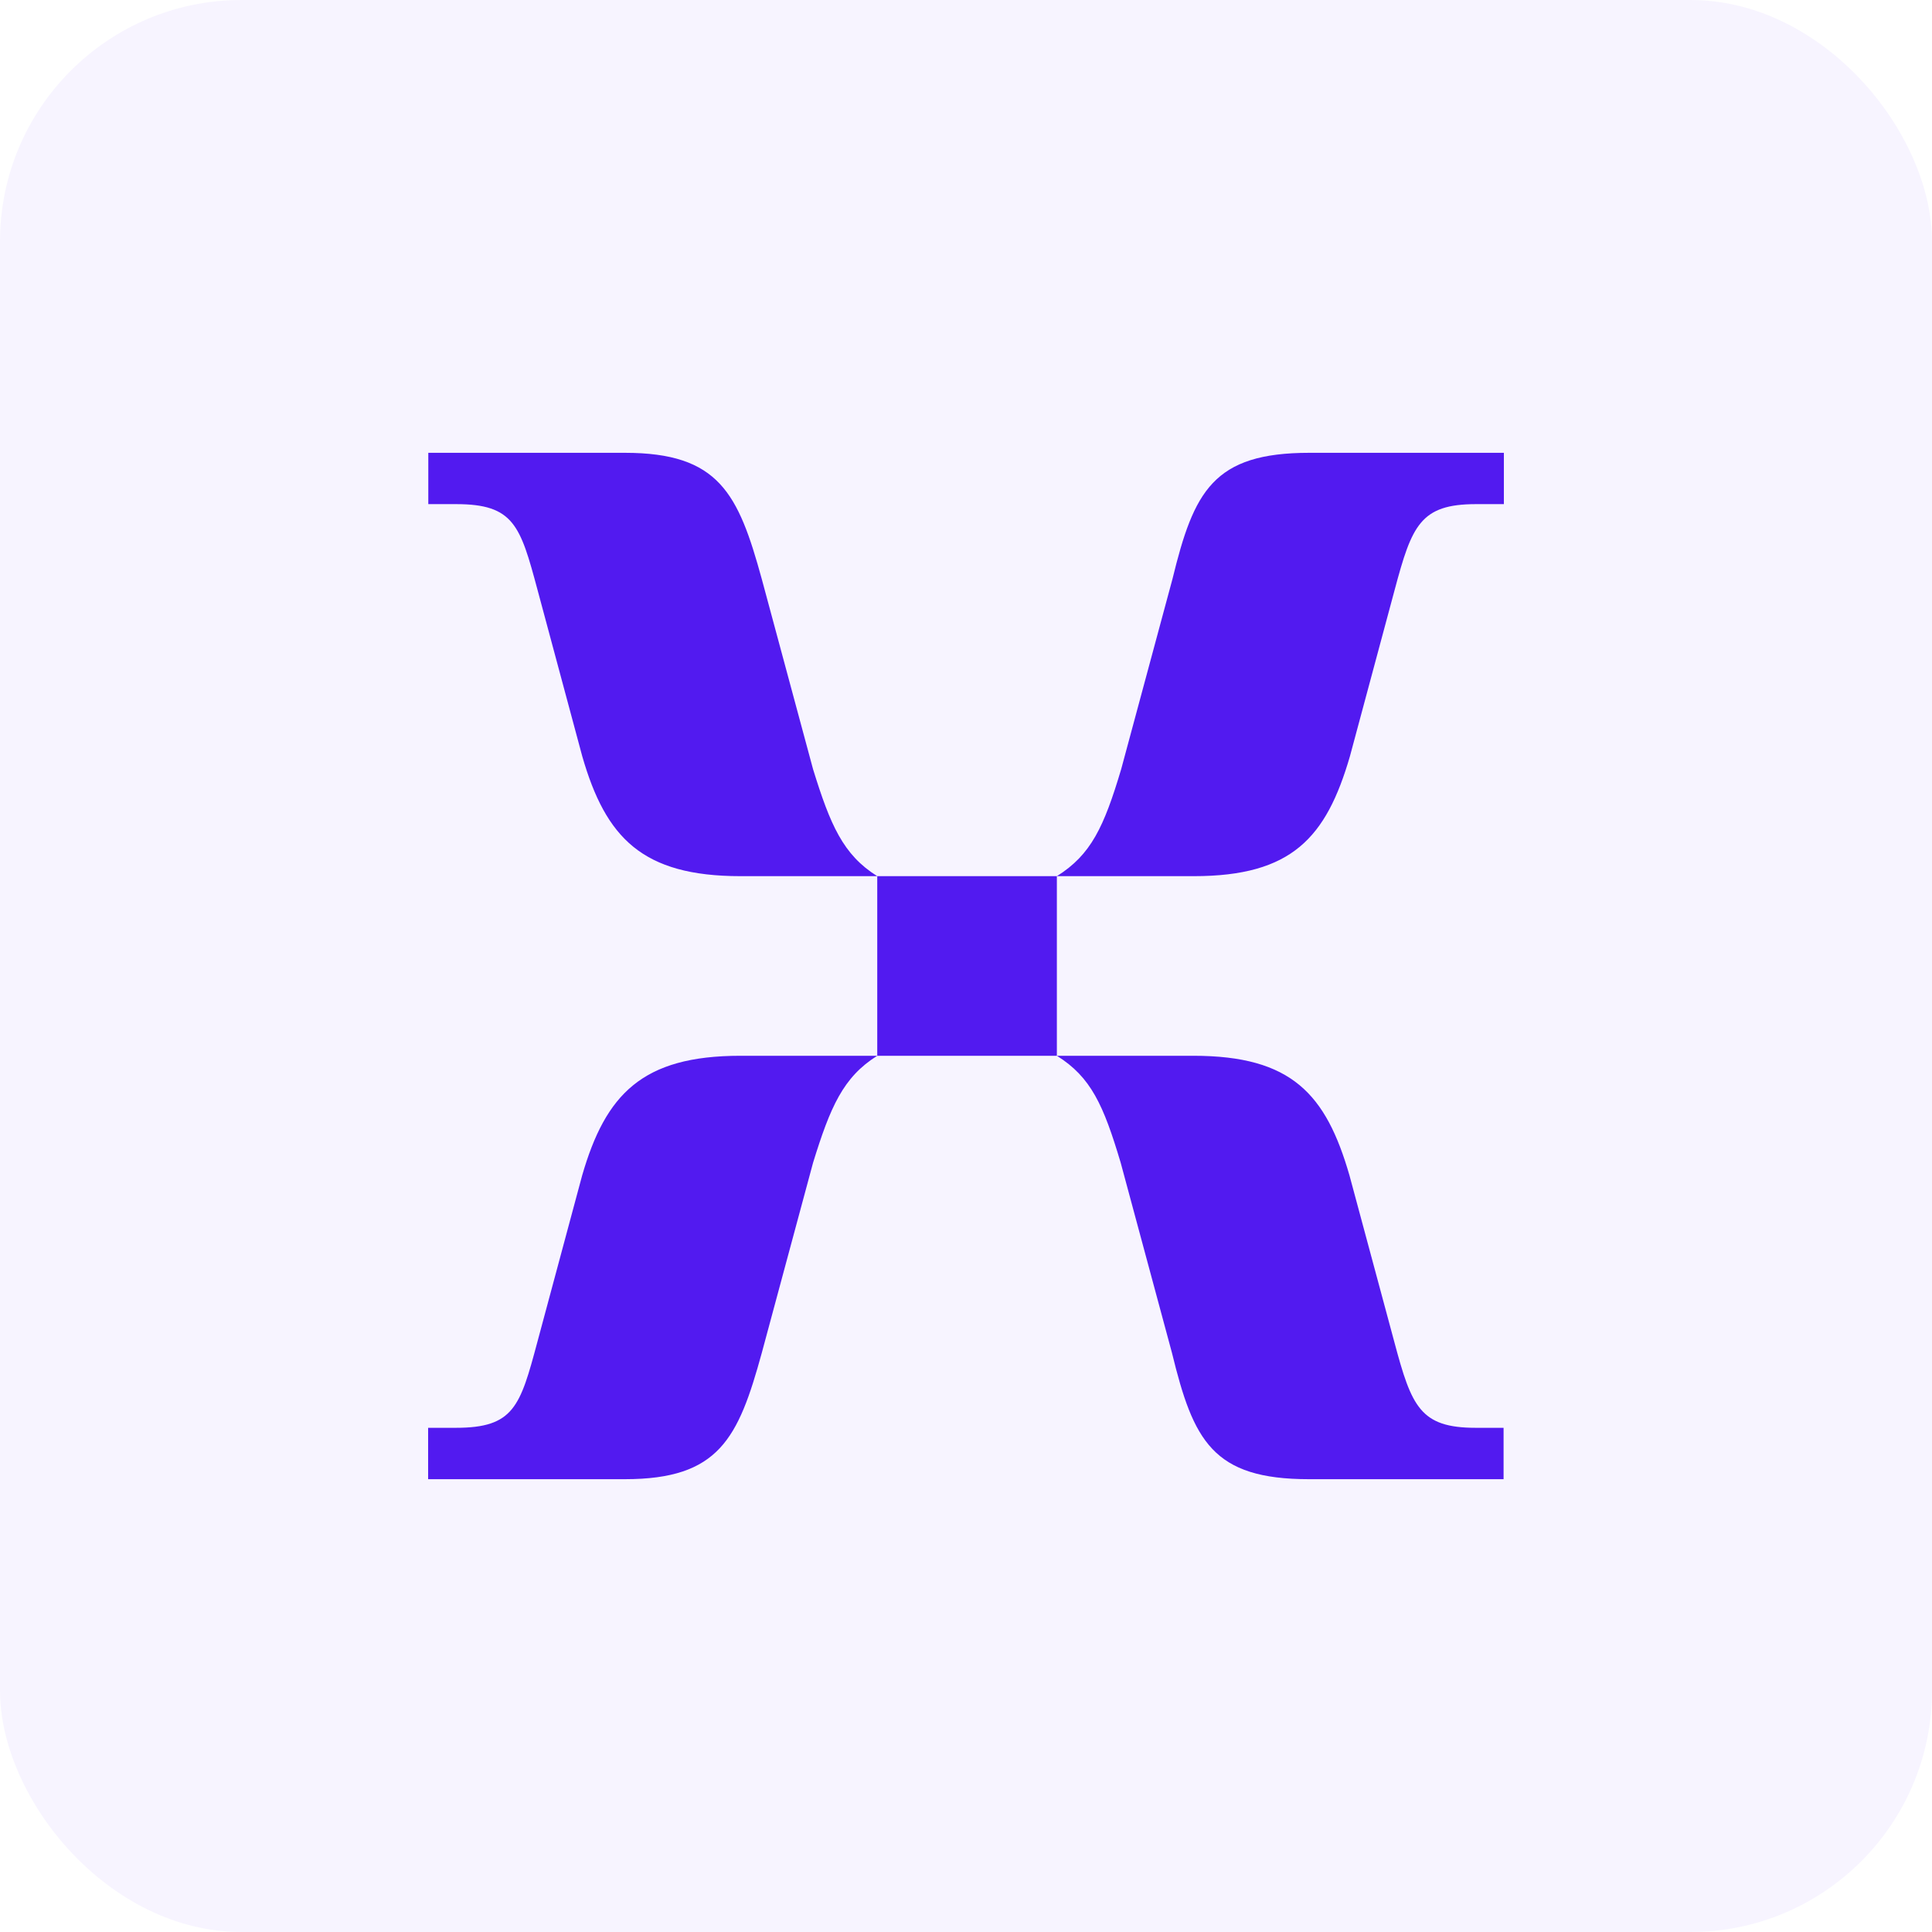 <svg width="32" height="32" viewBox="0 0 32 32" fill="none" xmlns="http://www.w3.org/2000/svg">
<rect width="32" height="32" rx="4" fill="#521AF0" fill-opacity="0.05"/>
<path d="M12.263 14.512H14.53C13.964 14.158 13.752 13.662 13.467 12.741L12.617 9.589C12.228 8.173 11.909 7.5 10.35 7.5H7.094V8.35H7.555C8.51 8.35 8.617 8.704 8.902 9.766L9.645 12.53C10.034 13.876 10.637 14.512 12.266 14.512H12.263ZM17.505 14.512H19.772C21.4 14.512 21.966 13.873 22.358 12.53L23.101 9.766C23.385 8.704 23.525 8.35 24.448 8.35H24.909V7.5H21.687C20.094 7.5 19.774 8.138 19.42 9.589L18.57 12.741C18.285 13.696 18.071 14.158 17.505 14.512ZM14.53 17.487H17.505V14.512H14.53V17.487ZM7.094 24.5H10.35C11.909 24.5 12.228 23.826 12.617 22.41L13.467 19.258C13.752 18.337 13.964 17.841 14.53 17.487H12.263C10.635 17.487 10.031 18.126 9.642 19.47L8.899 22.233C8.615 23.295 8.51 23.649 7.552 23.649H7.091V24.5H7.094ZM21.682 24.5H24.904V23.649H24.442C23.522 23.649 23.38 23.295 23.096 22.233L22.352 19.47C21.963 18.123 21.397 17.487 19.766 17.487H17.505C18.071 17.841 18.277 18.303 18.562 19.258L19.412 22.41C19.766 23.861 20.085 24.5 21.679 24.5H21.682Z" fill="#521AF0"/>
</svg>
